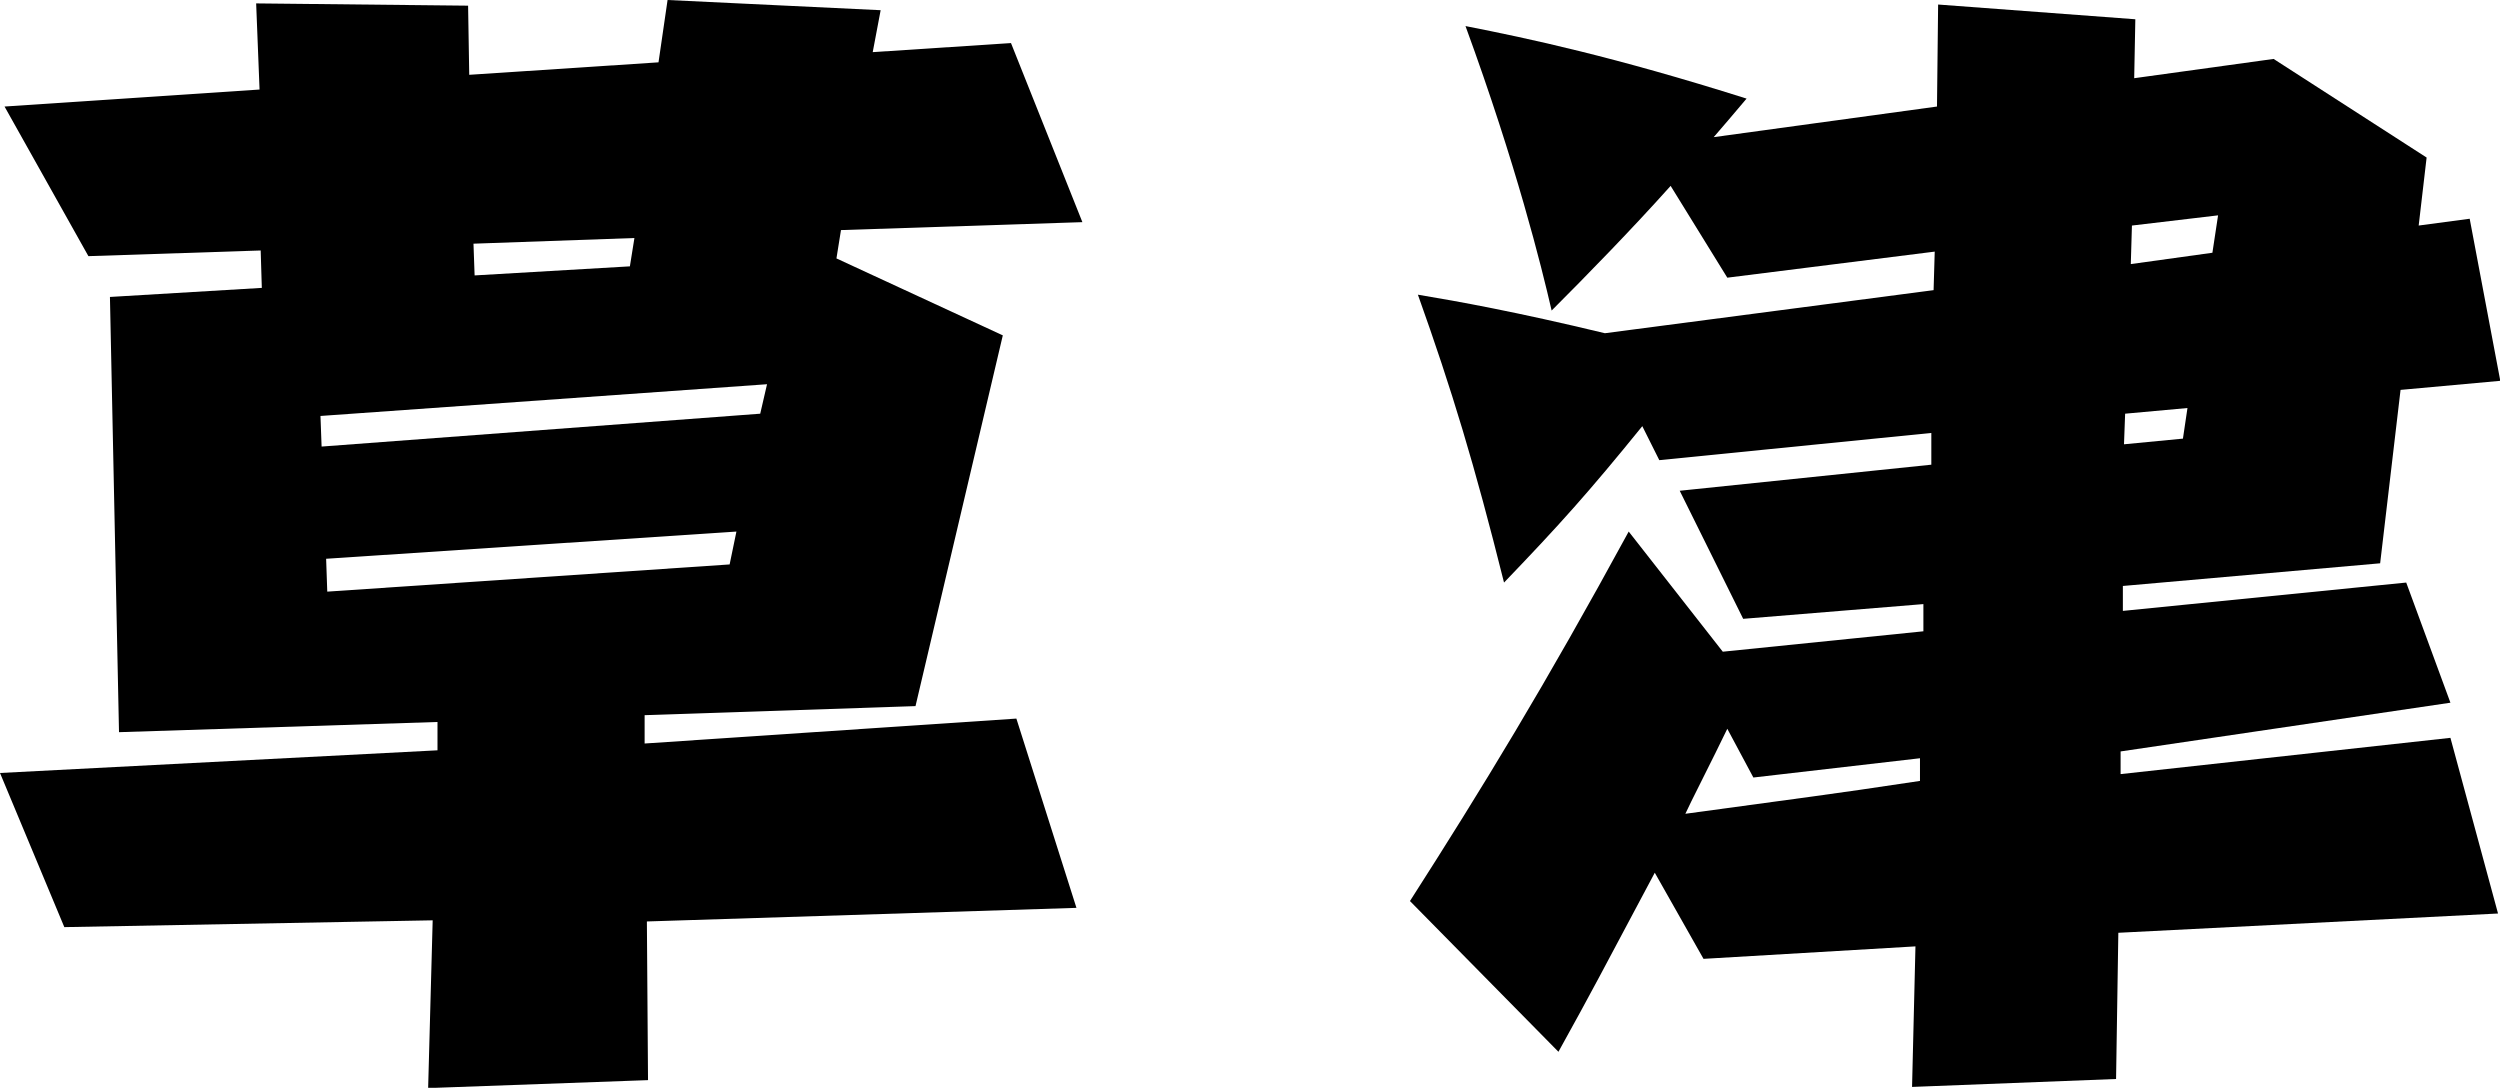 <?xml version="1.0" encoding="UTF-8"?><svg id="_イヤー_2" xmlns="http://www.w3.org/2000/svg" width="88.23" height="38.39" viewBox="0 0 88.23 38.39"><g id="_イヤー_3"><g><path d="M35.39,11.84l-3.08,13.08-9.56,.32v1l13.12-.88,2.12,6.68-15.16,.48,.04,5.6-7.76,.28,.16-5.92-13,.24L0,27.28l15.44-.8v-1l-11.24,.36-.32-15.36,5.36-.32-.04-1.32-6.08,.2L.16,3.76l9-.6-.12-3.04,7.48,.08,.04,2.44,6.68-.44,.32-2.2,7.52,.36-.28,1.48,4.88-.32,2.52,6.32-8.52,.28-.16,1,5.88,2.72Zm-24.04,3.92l15.48-1.16,.24-1.04-15.76,1.12,.04,1.08Zm14.64,3l-14.48,.96,.04,1.16,14.2-.96,.24-1.16Zm-3.76-9.36l.16-1-5.68,.2,.04,1.12,5.48-.32Z"/><path d="M58.56,16.24l-.6-1.2c-1.88,2.32-2.92,3.48-4.88,5.52-1.04-4.16-1.84-6.8-3.04-10.16,1.44,.24,3.44,.6,6.6,1.36l11.6-1.52,.04-1.36-7.32,.92-2-3.24c-1.36,1.52-2.96,3.16-4.2,4.4-.36-1.56-1.24-5.12-3.04-10.04,2.24,.44,5.24,1.08,9.92,2.56-.44,.52-.88,1.04-1.16,1.36l7.88-1.08,.04-3.6,6.96,.52-.04,2.08,4.92-.68,5.4,3.48-.28,2.4,1.8-.24,1.08,5.72-3.52,.32-.72,6.12-9.08,.8v.88l10-1,1.56,4.24-11.64,1.72v.8l11.64-1.28,1.68,6.2-13.4,.68-.08,5.16-7.2,.28,.12-4.96-7.48,.44-1.72-3.04c-1.96,3.68-2.16,4.08-3.4,6.32l-5.24-5.32c2.56-4,4.76-7.6,7.72-13.04l3.32,4.24,7.08-.72v-.96l-6.36,.52-2.24-4.52,8.88-.92v-1.12l-9.6,.96Zm2.4,9.48c-.48,1-1.36,2.72-1.48,3,4.36-.6,4.84-.64,8.28-1.16v-.8l-5.88,.68-.92-1.72Zm14.04-11.12l-.04,1.08,2.08-.2,.16-1.08-2.2,.2Zm3.08-5.68l.2-1.32-3.04,.36-.04,1.36,2.88-.4Z"/></g></g></svg>